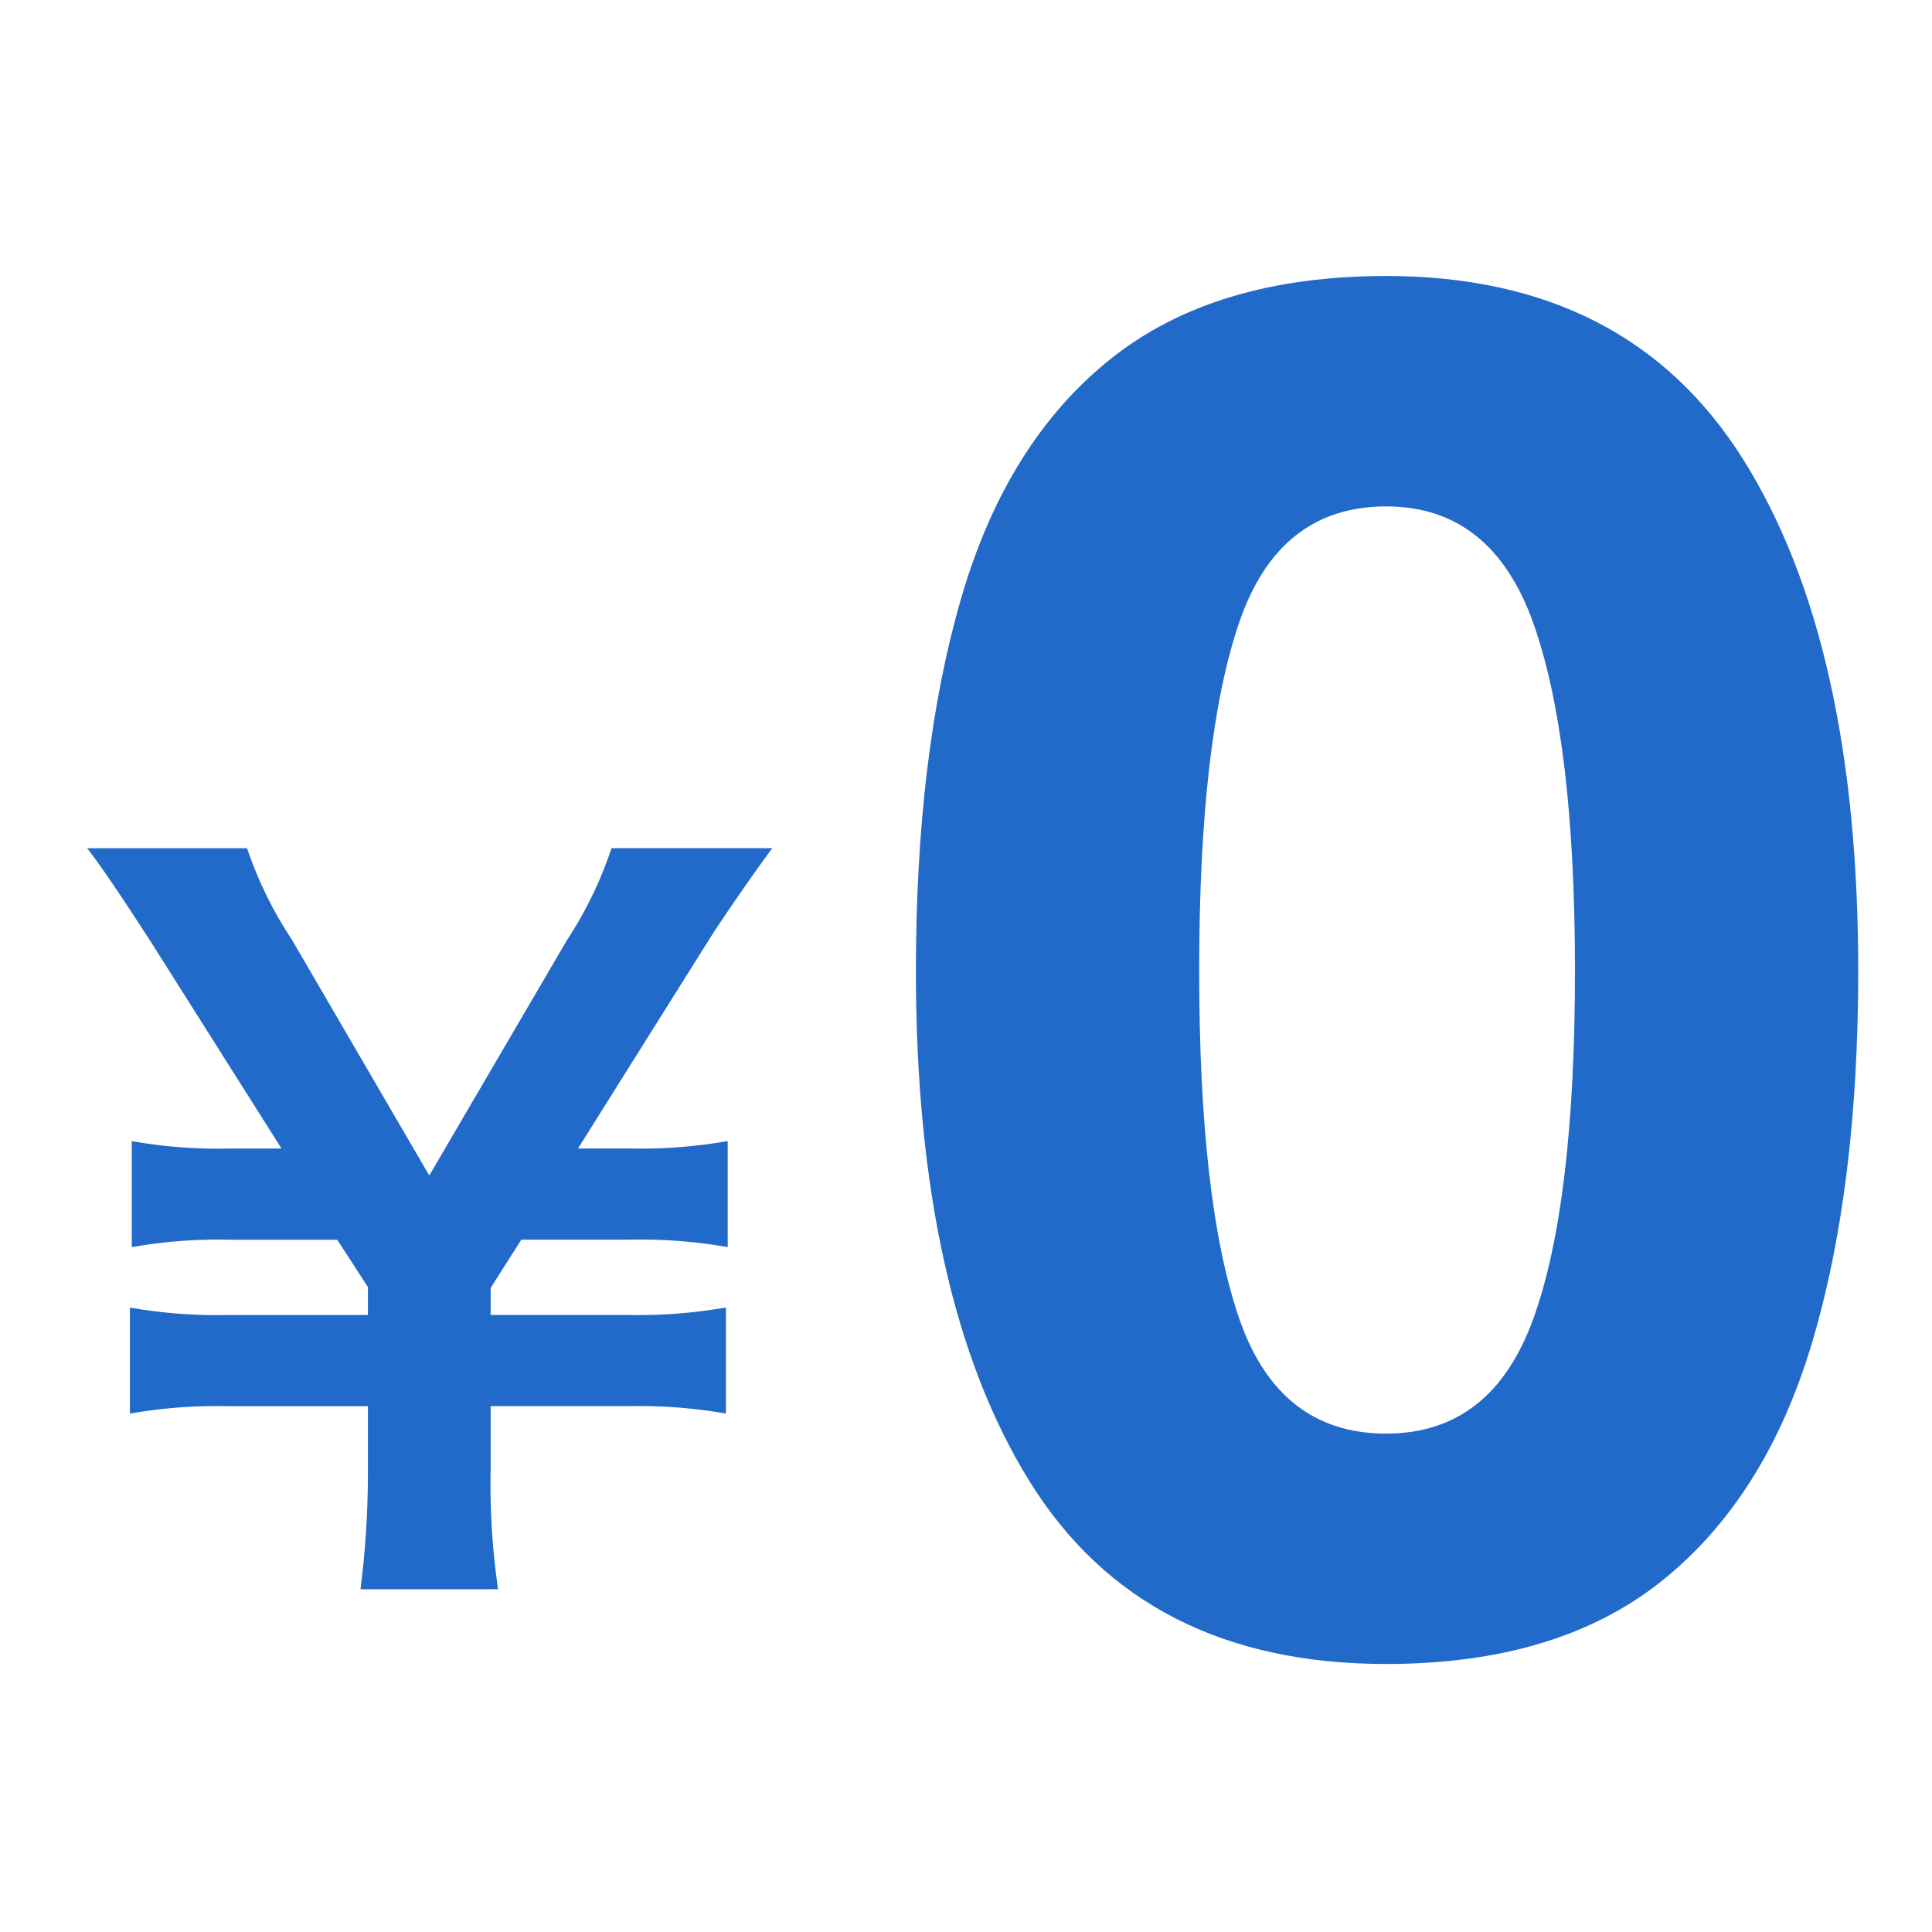 <svg xmlns="http://www.w3.org/2000/svg" width="133" height="133" viewBox="0 0 133 133"><g transform="translate(-3.233 13.918)"><rect width="133" height="133" transform="translate(3.233 -13.918)" fill="none"/><g transform="translate(0.785 5.082)"><path d="M4.736,1.152A50.233,50.233,0,0,1,4.224-7.1v-4.352H13.7a35.007,35.007,0,0,1,6.72.512v-7.3a35.007,35.007,0,0,1-6.72.512H4.224v-1.856l2.112-3.328h7.488a35.007,35.007,0,0,1,6.72.512v-7.3a34.167,34.167,0,0,1-6.72.512H10.24l8.832-14.08c1.152-1.856,3.712-5.5,4.544-6.592H12.544A27.05,27.05,0,0,1,9.472-43.52L0-27.328-9.472-43.584a27.1,27.1,0,0,1-3.072-6.272H-23.552c.96,1.216,2.624,3.712,4.48,6.592l8.9,14.08H-13.76a33.755,33.755,0,0,1-6.72-.512v7.3a34.166,34.166,0,0,1,6.72-.512h7.424l2.112,3.264v1.92h-9.664a34.584,34.584,0,0,1-6.72-.512v7.3a34.584,34.584,0,0,1,6.72-.512h9.664V-7.1a63.4,63.4,0,0,1-.512,8.256Z" transform="translate(32 89.25)" fill="#216ac9"/><path d="M32.37-46.41q0,14.95-3.185,25.61T18.85-4.42Q11.7,1.3-.13,1.3-16.9,1.3-24.7-11.31t-7.8-35.1q0-14.95,3.12-25.675T-19.11-88.53q7.15-5.72,18.98-5.72,16.64,0,24.57,12.61T32.37-46.41Zm-45.37,0q0,15.86,2.73,23.855T-.13-14.56q7.28,0,10.14-7.93t2.86-23.92q0-15.86-2.86-23.92T-.13-78.39q-7.41,0-10.14,8.06T-13-46.41Z" transform="translate(98 94.25)" fill="#216ac9"/></g></g></svg>